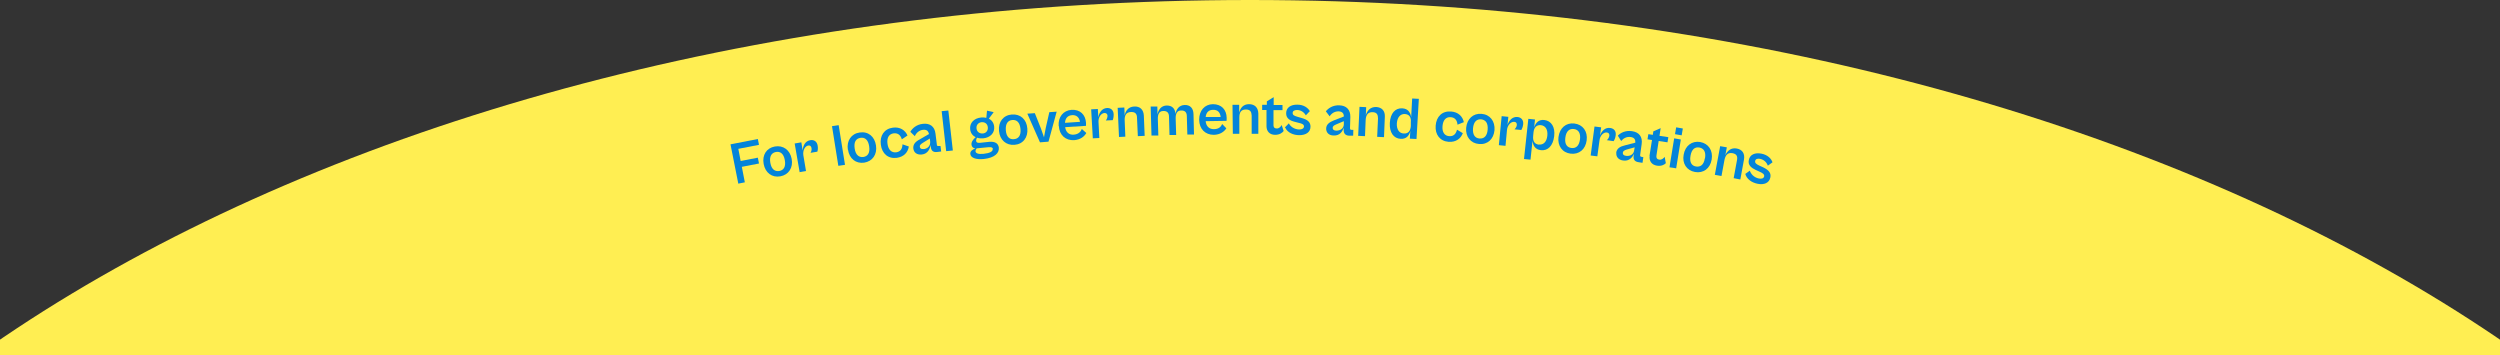 <svg xmlns="http://www.w3.org/2000/svg" xmlns:xlink="http://www.w3.org/1999/xlink" id="_&#x30EC;&#x30A4;&#x30E4;&#x30FC;_2" viewBox="0 0 1500 213"><rect x="0" y="0" width="1500" height="213" fill="#333333" stroke="none"/><defs><style>      .st0 {        fill: none;      }      .st1 {        fill: #0384da;      }      .st2 {        fill: #ffee52;      }      .st3 {        clip-path: url(#clippath);      }    </style><clipPath id="clippath"><rect class="st0" width="1500" height="213"></rect></clipPath></defs><g id="_&#x30EC;&#x30A4;&#x30E4;&#x30FC;_1-2"><g class="st3"><path class="st2" d="M1750,602c0,332.5-447.7,602-1000,602S-250,934.5-250,602,197.7,0,750,0s1000,269.5,1000,602Z"></path></g><g><path class="st1" d="M443,110.3l-4.7-23.7,16.4-3.2.7,3.5-12.4,2.4,1.4,7.3,10.3-2,.7,3.5-10.3,2,1.8,9.3-4,.8h0Z"></path><path class="st1" d="M458.2,98.4c-1-5.4,1.7-9.6,6.7-10.5,5-.9,9.1,2.1,10.1,7.4,1,5.3-1.8,9.6-6.8,10.5-5,.9-9-2.1-10-7.4ZM470.9,96.1c-.7-4-2.8-5.4-5.4-4.9-2.5.5-4,2.5-3.3,6.5.7,4,2.8,5.3,5.4,4.9,2.6-.5,4-2.5,3.3-6.5h0Z"></path><path class="st1" d="M479.8,103.4l-3-17.3,4-.7.8,4.9c.2-2.9,1.5-5.7,4.6-6.2,2.2-.4,4,.8,4.4,3.3.3,1.7,0,3-.2,3.6l-4.1.7c.5-.7.8-1.9.6-2.9-.2-1-.8-1.7-1.9-1.5-2,.3-3.4,2.9-3,5.8l1.6,9.5-4,.7h0Z"></path><path class="st1" d="M503,99.5l-3.8-23.8,4-.6,3.8,23.8-4,.6Z"></path><path class="st1" d="M508.7,89.8c-.8-5.4,2.1-9.6,7.1-10.3,5.1-.8,9,2.4,9.8,7.8.8,5.4-2.1,9.5-7.1,10.3-5,.7-8.9-2.4-9.7-7.8h0ZM521.5,87.8c-.6-4-2.6-5.5-5.2-5.1-2.6.4-4.1,2.3-3.5,6.4.6,4,2.6,5.4,5.2,5.1,2.6-.4,4.1-2.4,3.5-6.3h0Z"></path><path class="st1" d="M528.5,86.8c-.7-5.4,2-9.5,7.2-10.2,4.3-.6,7.4,1.5,8.8,4.7l-3.4,2.3c-.7-2.4-2.2-3.9-4.9-3.6-2.8.4-4.2,2.6-3.7,6.3.5,3.6,2.4,5.4,5.2,5.1,2.7-.4,3.7-2.2,3.8-4.8l3.8,1.3c-.5,3.4-2.9,6.2-7.2,6.8-5.2.7-8.9-2.5-9.6-7.9h0Z"></path><path class="st1" d="M548,89.2c-.3-2.5,1.2-4.2,3.9-5.6l5.5-3.2c-.4-1.7-1.3-2.8-3.7-2.5-2.3.3-4,1.9-4.8,3.8l-2.7-2.6c1.1-2,3.6-4.4,7.5-4.8,4.3-.5,7.1,1.6,7.6,5.9l.8,6.5c0,.8.4,1,1.1.9h1.1c0-.1.4,3.3.4,3.3l-2.5.3c-1.9.2-3.4-.4-3.7-2.9l-.2-1.3c-.3,2.3-1.6,5.3-5.2,5.7-2.9.3-4.8-1.1-5.1-3.6h0ZM554.1,89.5c2.6-.3,4.2-2.1,4-4.5l-.2-1.9-4.2,2.6c-1.4.9-2,1.5-1.8,2.4.1,1,.9,1.5,2.3,1.3h0Z"></path><path class="st1" d="M567.7,90.7l-2.7-24,4-.4,2.7,24-4,.4Z"></path><path class="st1" d="M586.2,82.6c-.3.6-.6,1.3-.5,1.9,0,.9.6,1.3,2.2,1.2l5.6-.6c3.5-.3,5.5.9,5.8,3.5.3,3.3-2.6,6.1-9,6.8-4.9.5-7.9-.8-8.1-3-.2-1.7,1.3-2.7,3-3.3-1.3-.2-2.2-1-2.3-2.3-.2-1.6,1-3.2,2.5-4.5-1.9-.9-3.1-2.6-3.3-4.8-.4-3.7,2.3-6.6,6.6-7,1.1-.1,2.1,0,3.1.2l.4-4.3,4,.9-2.9,3.9c1.8.9,3,2.6,3.2,4.8.4,3.7-2.3,6.6-6.6,7-1.4.1-2.6,0-3.7-.4h0ZM595.7,89.4c0-.9-.9-1.2-2.4-1.1l-7.3.7c-.3.4-.7,1.1-.7,1.7.1,1.3,1.6,1.9,4.8,1.6,3.8-.4,5.7-1.4,5.5-2.9ZM592.7,76.4c-.2-2.2-1.8-3.2-3.7-3.1-1.9.2-3.3,1.6-3.1,3.7s1.8,3.2,3.7,3.1,3.3-1.6,3.1-3.7Z"></path><path class="st1" d="M599.4,78.5c-.5-5.4,2.6-9.4,7.7-9.8,5.1-.4,8.9,2.9,9.3,8.4.5,5.4-2.6,9.4-7.7,9.8-5,.4-8.8-2.9-9.3-8.3ZM612.3,77.4c-.4-4.1-2.3-5.6-4.9-5.4-2.6.2-4.2,2.1-3.9,6.2.3,4,2.3,5.6,4.9,5.3,2.6-.2,4.3-2.1,3.9-6.1Z"></path><path class="st1" d="M623.9,85.2l-7.5-17,4.5-.3,3.7,9.3,1.8,5.2,1-5.4,2.2-9.7,4.4-.3-4.9,18-5.1.4h0Z"></path><path class="st1" d="M635.2,75.6c-.4-5.5,2.8-9.3,7.7-9.7,5.2-.3,8.4,2.9,8.7,7.8,0,.7,0,1.4,0,1.8l-12.5.8c.4,3.1,2.4,4.7,5.1,4.5,3-.2,4.3-1.9,4.9-3.4l2.7,2.4c-1.2,2.1-3.5,4-7.3,4.3-5.2.3-8.9-3.1-9.2-8.5h0ZM639,73.7l9-.6c-.5-2.8-2.2-4.2-4.8-4-2.5.2-4,1.7-4.2,4.6Z"></path><path class="st1" d="M655.7,83.1l-1-17.5,4-.2.3,5c.5-2.8,2.1-5.4,5.2-5.6,2.2-.1,3.9,1.2,4,3.8,0,1.7-.3,3-.6,3.5l-4.1.2c.5-.6,1-1.8,1-2.8,0-1-.6-1.7-1.8-1.7-2,.1-3.8,2.5-3.6,5.4l.5,9.6-4,.2h0Z"></path><path class="st1" d="M671.4,82.2l-.8-17.5,4-.2.2,4.8c.5-2.8,2.2-5.2,5.7-5.4,3.4-.2,5.6,1.8,5.8,5.4l.5,12.2-4.1.2-.5-11c0-2.2-.9-3.6-3.6-3.5-3,.1-3.9,2.1-3.8,5l.4,9.8-4,.2h0Z"></path><path class="st1" d="M690.9,81.4l-.5-17.5h4c0-.1.1,4.7.1,4.7.6-2.8,2.2-5.2,5.5-5.3,3.2,0,5,1.7,5.3,5,.5-2.8,2.2-5.2,5.5-5.3s5.2,1.9,5.3,5.5l.3,12.2h-4c0,.1-.3-10.9-.3-10.9,0-2.4-1.1-3.6-3.5-3.5-2.4,0-3.3,2-3.2,4.9l.3,9.8h-4c0,.1-.3-10.9-.3-10.9,0-2.4-1.1-3.6-3.5-3.5-2.4,0-3.3,2-3.2,4.9l.3,9.8h-4Z"></path><path class="st1" d="M719.5,71.8c0-5.5,3.3-9.2,8.2-9.3,5.3,0,8.2,3.4,8.3,8.2,0,.7,0,1.4-.1,1.8l-12.5.2c.3,3.1,2.1,4.8,4.9,4.8,3.1,0,4.4-1.6,5-3.1l2.5,2.6c-1.3,2-3.7,3.8-7.5,3.9-5.2,0-8.7-3.5-8.8-9h0ZM723.4,70.2h9c-.3-2.9-1.9-4.4-4.6-4.3-2.5,0-4.1,1.5-4.4,4.3Z"></path><path class="st1" d="M739.7,80.4l-.2-17.5h4s0,4.8,0,4.8c.6-2.8,2.4-5.2,5.9-5.2,3.4,0,5.5,2,5.6,5.6v12.2c.1,0-4,0-4,0v-11c-.1-2.2-.8-3.6-3.5-3.6-3,0-3.9,1.9-3.9,4.8v9.8c0,0-3.9,0-3.9,0h0Z"></path><path class="st1" d="M759.9,75.6v-9.6c0,0-2.6,0-2.6,0v-3.1s2.8,0,2.8,0v-2.1s4.1-2.5,4.1-2.5v4.7s5.3,0,5.3,0v3.1s-5.4,0-5.4,0v8.6c-.1,1.9.8,2.4,2,2.4,1.4,0,2.4-1.1,2.9-2.1l1.2,3.6c-.8,1.1-2.5,2.3-5.1,2.3-3.3,0-5.2-2.1-5.2-5.2h0Z"></path><path class="st1" d="M770.9,76.5l2.4-2.5c.9,1.8,3.1,3.6,6.2,3.7,1.7,0,2.8-.6,2.9-1.8,0-1.3-1.3-1.8-3.2-2.2l-2.3-.6c-2.8-.7-5.3-2-5.2-5.2,0-3.3,2.7-5.2,6.8-5.1,3.7,0,6.3,1.9,7.4,3.9l-2.4,2.5c-1.2-2-3-3.2-5.3-3.2-1.6,0-2.6.6-2.6,1.8,0,1.3.9,1.7,3.3,2.4l2.1.6c3.9,1.1,5.3,2.7,5.3,5.2,0,3.5-3,5.1-6.7,5.1-3.7,0-7.1-1.6-8.4-4.4h0Z"></path><path class="st1" d="M795.7,77.2c0-2.5,1.9-3.9,4.7-5l5.9-2.3c0-1.8-.8-3-3.2-3.1-2.3,0-4.2,1.2-5.3,3l-2.3-3c1.4-1.8,4.2-3.8,8.1-3.6,4.3.1,6.7,2.7,6.6,7l-.2,6.6c0,.8.2,1.1.9,1.1h1.1s-.1,3.5-.1,3.5h-2.5c-1.9-.1-3.3-1.1-3.2-3.6v-1.3c-.6,2.3-2.3,5-6,4.8-2.9,0-4.6-1.8-4.5-4.3h0ZM801.7,78.4c2.7,0,4.5-1.4,4.6-3.8v-1.9c0,0-4.5,1.9-4.5,1.9-1.5.6-2.2,1.2-2.2,2.1,0,1,.6,1.6,2.1,1.7h0Z"></path><path class="st1" d="M814.9,81.6l.8-17.5,4,.2-.2,4.8c.8-2.7,2.7-5,6.2-4.9,3.4.2,5.4,2.3,5.2,5.9l-.5,12.2-4.1-.2.5-11c0-2.2-.6-3.7-3.2-3.8-2.9-.1-4,1.7-4.2,4.6l-.4,9.8-4-.2h0Z"></path><path class="st1" d="M833.9,73.7c.3-5.6,3.2-9,7.5-8.7,3.5.2,4.9,2.6,5.3,5.4l.6-11.3,4,.2-1.4,24.1-4-.2.3-4.6c-.7,2.7-2.3,4.9-5.8,4.7-4.3-.2-6.8-3.9-6.5-9.5h0ZM842.2,80.1c2.8.2,4.1-1.6,4.3-4.5v-2.2c.3-2.9-.8-4.8-3.6-5-2.5-.1-4.5,1.7-4.8,5.6-.2,3.9,1.6,6,4.1,6.1Z"></path><path class="st1" d="M861.4,75.4c.4-5.5,3.9-8.9,9.2-8.5,4.4.3,7,3,7.7,6.4l-3.8,1.5c-.2-2.5-1.4-4.3-4.1-4.5-2.8-.2-4.6,1.7-4.9,5.4-.3,3.7,1.3,5.8,4,6,2.7.2,4.1-1.4,4.7-3.9l3.5,2.1c-1.2,3.2-4.1,5.5-8.5,5.2-5.2-.4-8.2-4.3-7.8-9.7h0Z"></path><path class="st1" d="M879.7,76.7c.5-5.4,4.2-8.8,9.2-8.4,5.1.4,8.2,4.4,7.8,9.8-.5,5.4-4.2,8.8-9.3,8.3-5-.4-8.2-4.4-7.7-9.8h0ZM892.6,77.8c.3-4.1-1.3-5.9-3.9-6.2-2.6-.2-4.5,1.3-4.9,5.4-.3,4,1.3,5.9,3.9,6.1,2.6.2,4.6-1.3,4.9-5.4h0Z"></path><path class="st1" d="M899.3,87.2l1.7-17.5,4,.4-.5,4.9c.9-2.7,2.9-5.1,6-4.8,2.2.2,3.7,1.8,3.4,4.4-.2,1.7-.8,2.9-1.1,3.4l-4.1-.4c.6-.5,1.3-1.6,1.4-2.6,0-1-.3-1.8-1.5-1.9-2-.2-4.1,1.9-4.4,4.8l-.9,9.6-4-.4h0Z"></path><path class="st1" d="M914.4,95.4l2.6-24.1,4,.4-.5,4.7c.9-2.7,2.7-4.8,6.1-4.4,4.2.5,6.6,4.2,5.9,9.8s-3.7,8.8-8,8.3c-3.5-.4-4.7-2.9-5-5.6l-1.2,11.3-4-.4ZM923.4,86.7c2.5.3,4.6-1.4,5-5.3.4-3.9-1.3-6-3.8-6.3-2.8-.3-4.2,1.5-4.5,4.3l-.2,2.2c-.3,2.9.7,4.9,3.5,5.2Z"></path><path class="st1" d="M935.1,82.2c.7-5.4,4.5-8.7,9.5-8.1,5.1.6,8.1,4.7,7.4,10.1-.7,5.4-4.5,8.6-9.6,8-5-.6-8-4.7-7.3-10.1h0ZM948,83.7c.5-4-1.1-6-3.7-6.3-2.6-.3-4.6,1.2-5.1,5.2-.5,4,1.1,5.9,3.7,6.2,2.6.3,4.6-1.2,5.1-5.2Z"></path><path class="st1" d="M954.4,93.3l2.3-17.4,4,.5-.7,4.9c1-2.7,3.1-5,6.2-4.5,2.2.3,3.6,1.9,3.2,4.5-.2,1.7-.9,2.9-1.2,3.4l-4.1-.6c.7-.5,1.3-1.6,1.5-2.6.1-1-.2-1.8-1.4-2-2-.3-4.2,1.8-4.5,4.7l-1.3,9.6-4-.5h0Z"></path><path class="st1" d="M969.7,91.6c.4-2.5,2.3-3.7,5.3-4.4l6.2-1.6c.1-1.8-.5-3.1-2.9-3.4-2.3-.3-4.3.8-5.6,2.4l-2-3.2c1.6-1.7,4.6-3.3,8.5-2.7,4.3.6,6.4,3.4,5.8,7.7l-.9,6.5c-.1.8.1,1.1.8,1.2l1.1.2-.5,3.4-2.5-.4c-1.8-.3-3.2-1.3-2.8-3.8l.2-1.3c-.9,2.2-2.9,4.7-6.6,4.1-2.8-.4-4.3-2.3-4-4.8h0ZM975.5,93.5c2.6.4,4.7-.9,5-3.3l.3-1.8-4.7,1.3c-1.6.5-2.3,1-2.4,1.9-.1,1,.4,1.7,1.9,1.9h0Z"></path><path class="st1" d="M989.7,93.5l1.5-9.5-2.7-.4.5-3.1,2.7.4.3-2.1,4.4-1.9-.7,4.6,5.3.8-.5,3.1-5.3-.8-1.3,8.5c-.3,1.9.5,2.5,1.7,2.7,1.3.2,2.5-.7,3.2-1.7l.7,3.8c-.9,1-2.8,1.9-5.3,1.5-3.3-.5-4.8-2.9-4.4-5.9h0Z"></path><path class="st1" d="M1001.7,100.3l2.8-17.3,4,.7-2.8,17.3s-4-.7-4-.6ZM1005,80.5l.7-4.1,4,.7-.7,4.1-4-.7Z"></path><path class="st1" d="M1010.2,92.8c.9-5.4,5-8.4,9.9-7.6,5,.9,7.8,5.1,6.9,10.5-.9,5.4-5,8.4-10,7.5-5-.9-7.8-5.1-6.8-10.4h0ZM1023,95c.7-4-.8-6-3.4-6.5-2.6-.4-4.6.9-5.3,5-.7,4,.8,6,3.3,6.4,2.6.4,4.7-.9,5.3-4.9Z"></path><path class="st1" d="M1028.9,104.9l3.2-17.2,4,.7-.9,4.7c1.2-2.6,3.4-4.6,6.8-4,3.4.6,5,3,4.4,6.6l-2.2,12-4-.8,2-10.8c.4-2.1,0-3.7-2.7-4.2-2.9-.5-4.2,1.2-4.8,4l-1.8,9.7-4-.7h0Z"></path><path class="st1" d="M1047.1,104.4l2.8-2c.6,1.9,2.4,4.1,5.4,4.7,1.7.3,2.9,0,3.2-1.3.2-1.3-1-2-2.8-2.8l-2.2-1c-2.6-1.2-4.9-2.9-4.2-6,.6-3.2,3.6-4.6,7.6-3.8,3.7.7,5.9,3,6.6,5.2l-2.8,2c-.8-2.2-2.4-3.6-4.7-4.1-1.5-.3-2.7.1-2.9,1.3-.2,1.2.6,1.9,2.8,2.9l2,.9c3.7,1.8,4.8,3.6,4.3,6.1-.7,3.4-3.9,4.5-7.5,3.8-3.7-.7-6.7-2.9-7.5-5.9h0Z"></path></g></g></svg>
